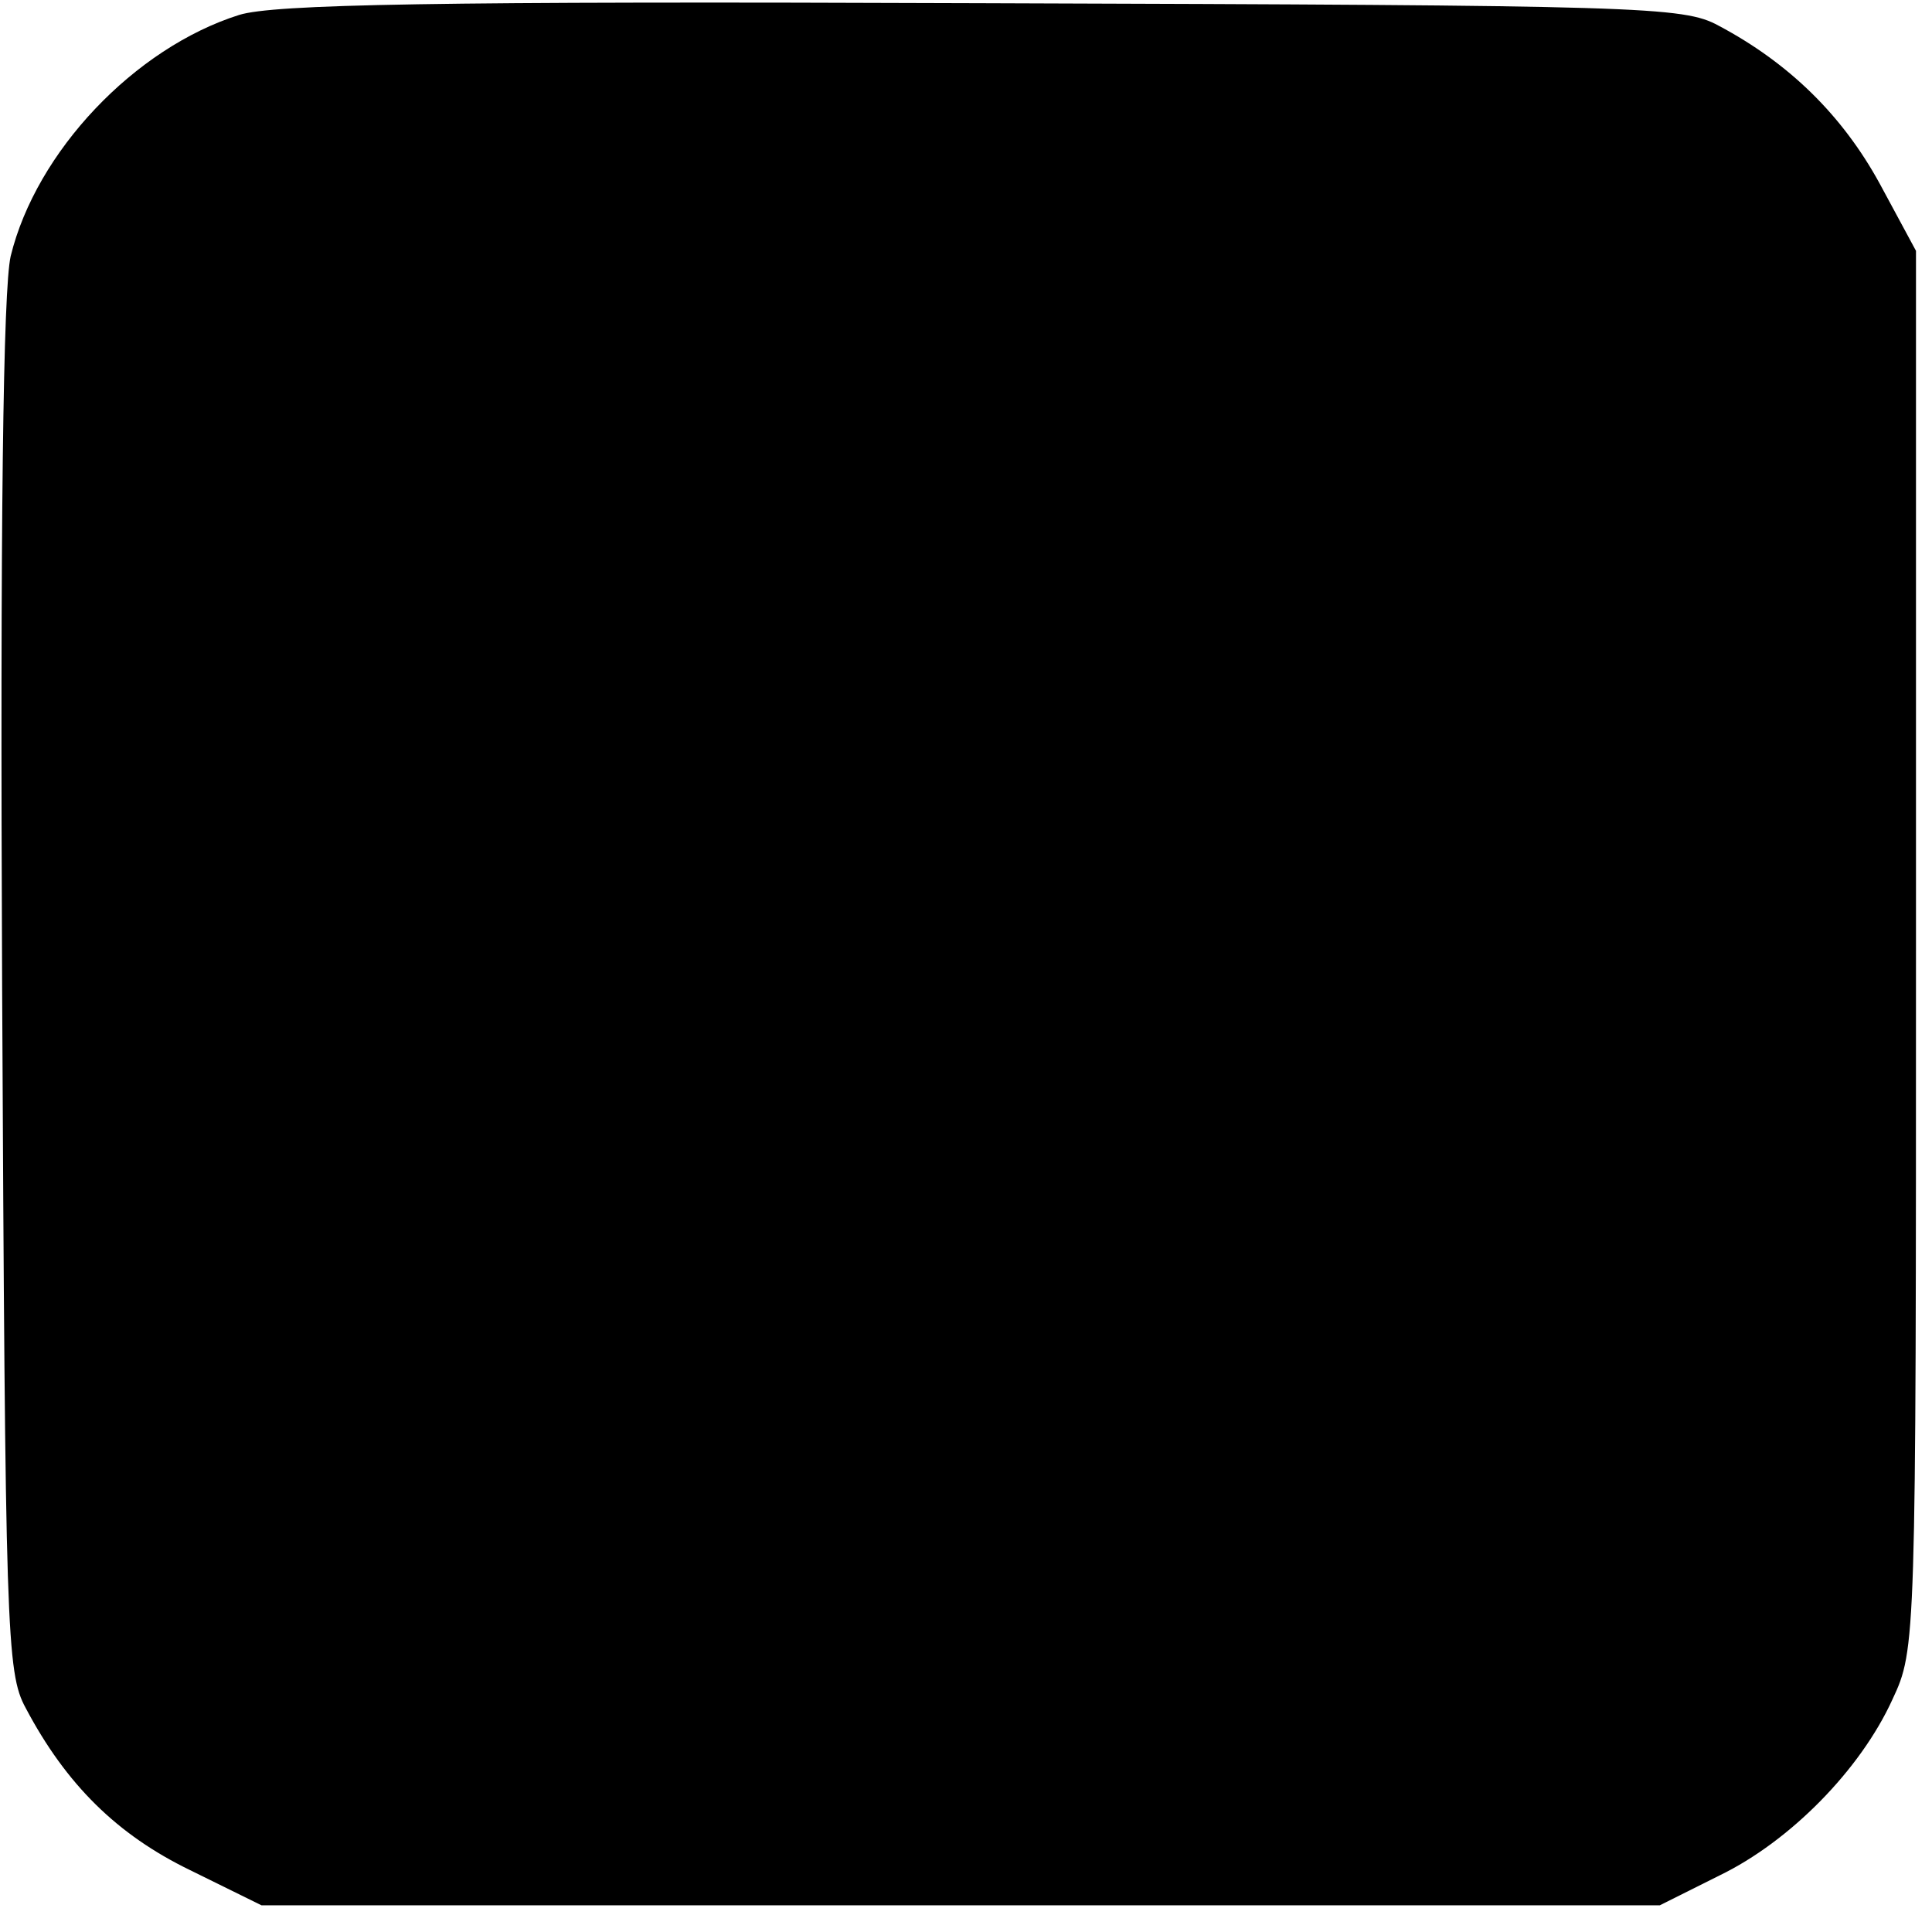 <?xml version="1.0" standalone="no"?>
<!DOCTYPE svg PUBLIC "-//W3C//DTD SVG 20010904//EN"
 "http://www.w3.org/TR/2001/REC-SVG-20010904/DTD/svg10.dtd">
<svg version="1.0" xmlns="http://www.w3.org/2000/svg"
 width="181pt" height="181pt" viewBox="0 0 181 181"
 preserveAspectRatio="xMidYMid meet">
<g transform="translate(0,181) scale(0.1,-0.1)"
fill="#000000" stroke="none">
<path d="M224 1796 c-98 -31 -190 -128 -214 -226 -7 -31 -10 -245 -8 -685 3
-603 4 -642 22 -675 38 -72 86 -119 154 -152 l67 -33 655 0 655 0 56 28 c66
32 132 99 162 165 22 47 22 52 22 702 l0 655 -34 63 c-35 64 -85 113 -151 148
-33 18 -71 19 -690 21 -514 2 -664 -1 -696 -11z"/>
</g>
</svg>
